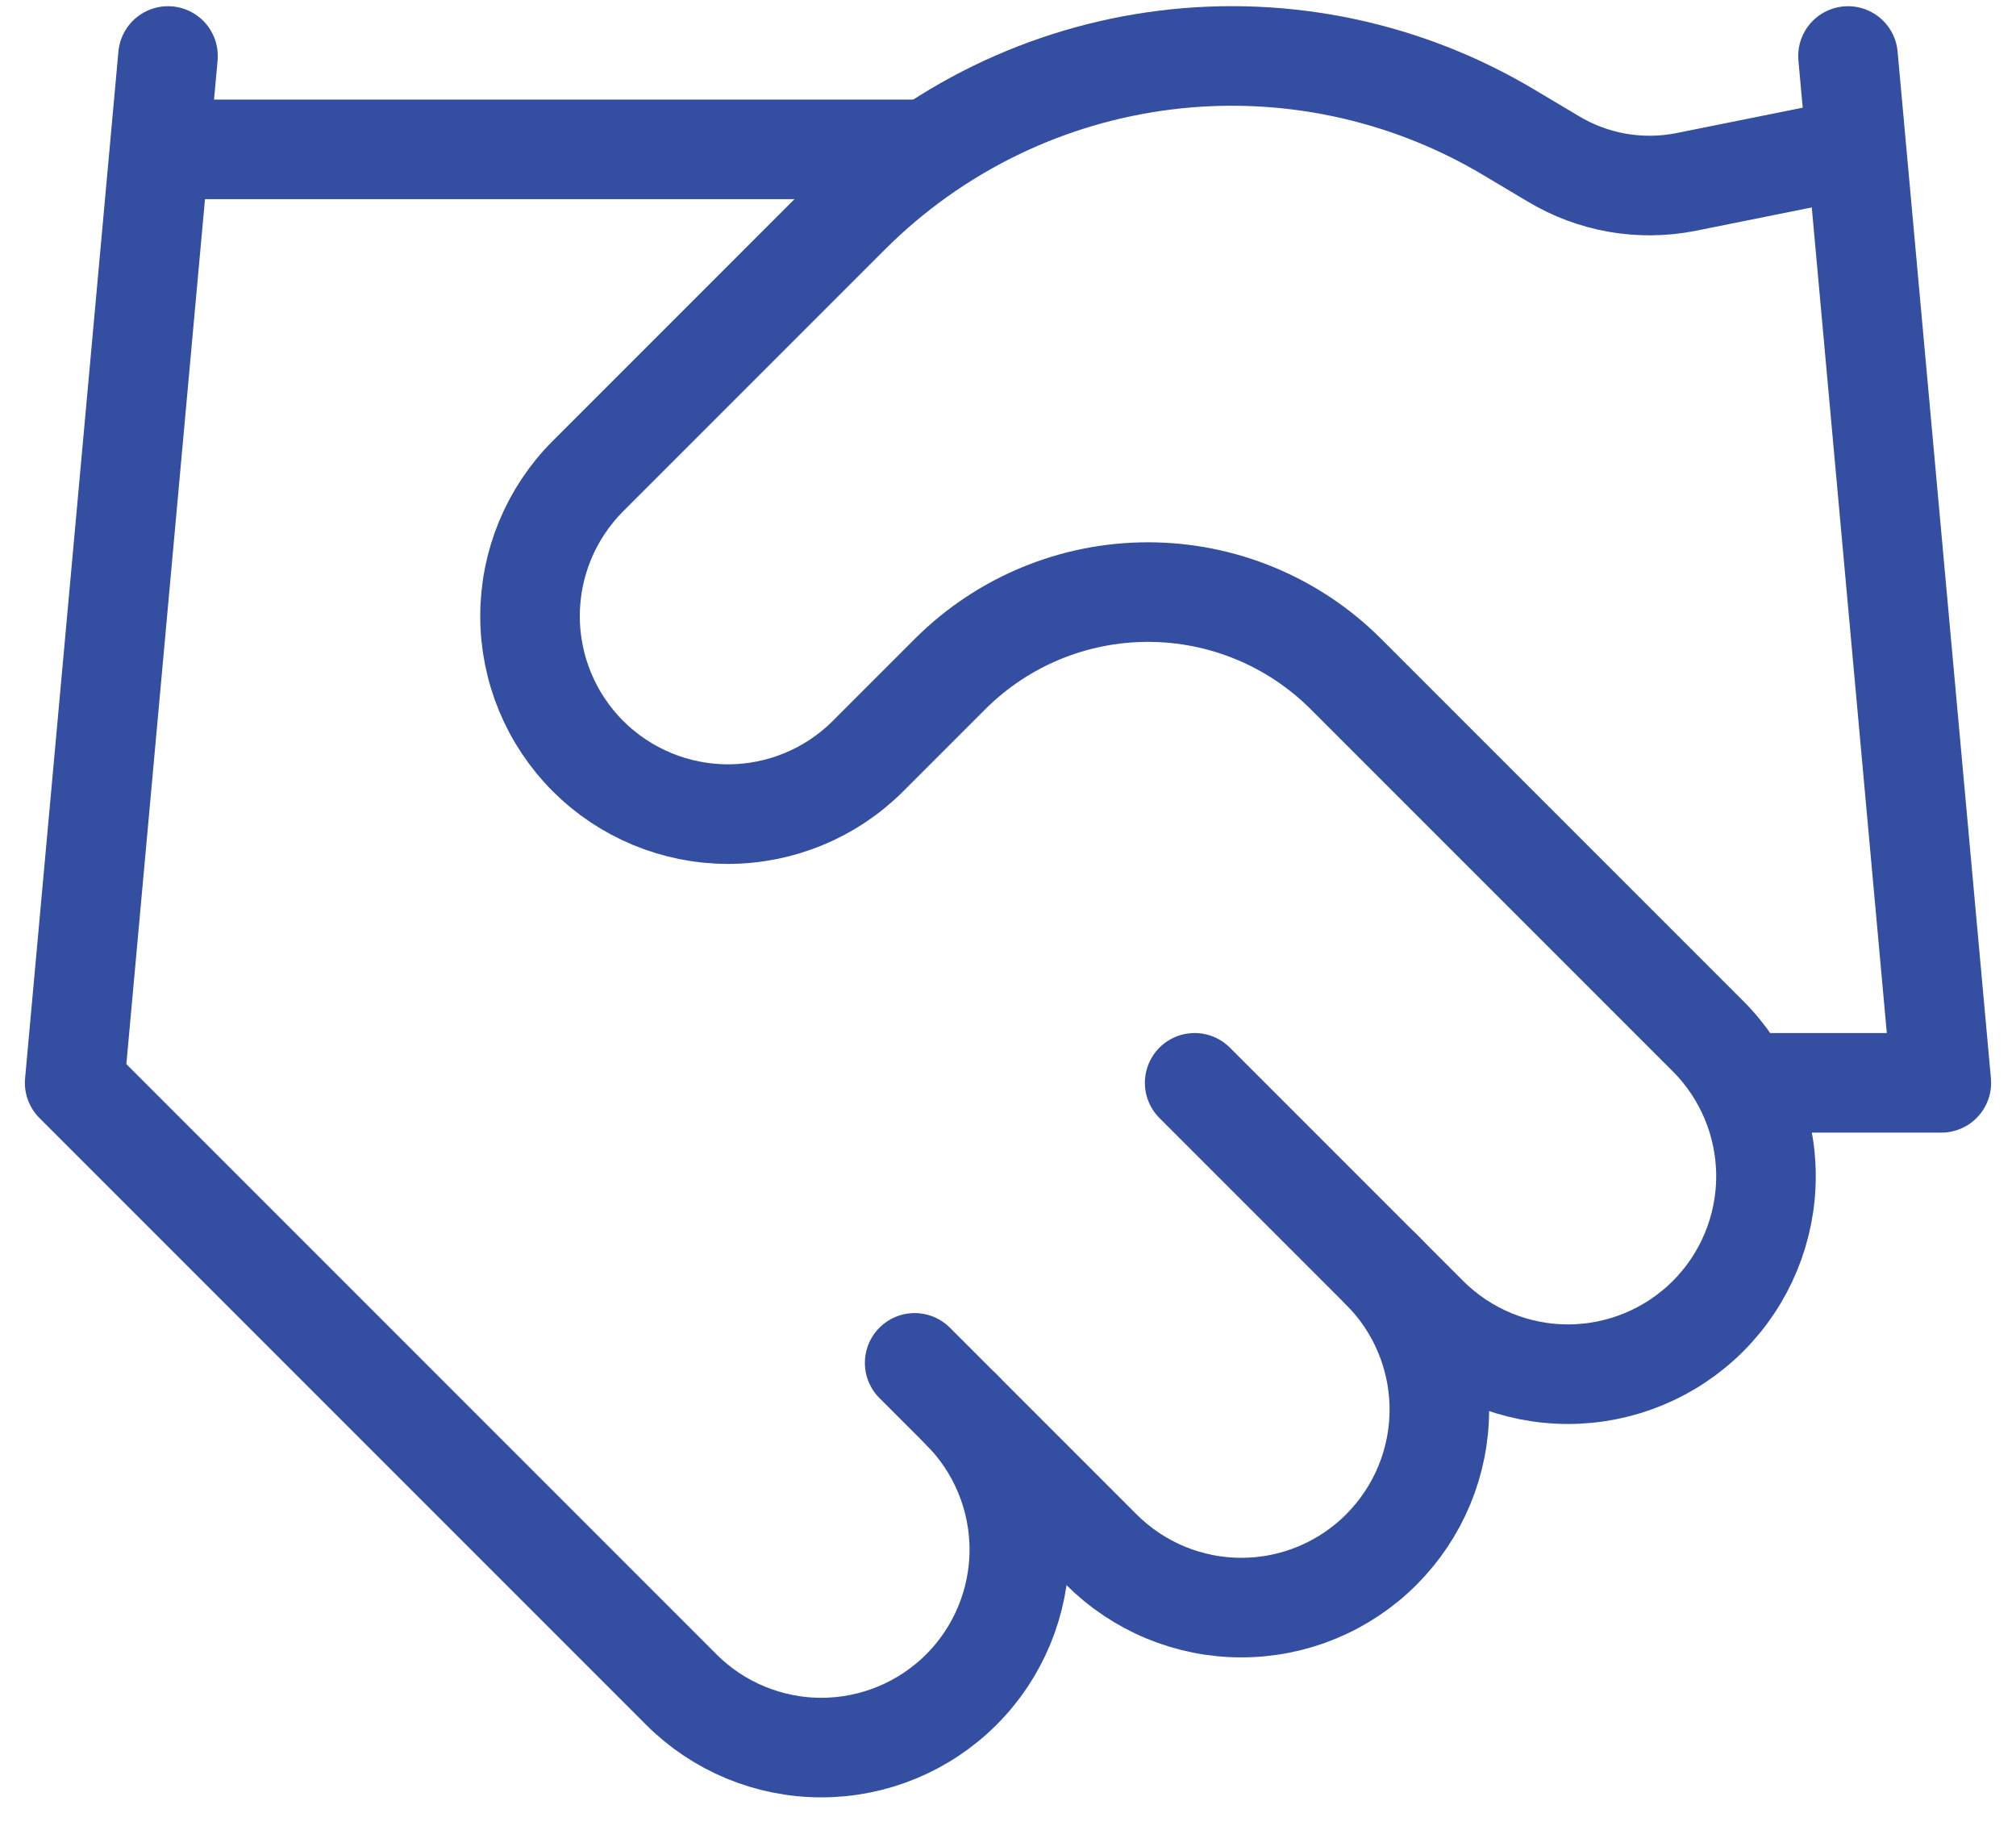 <svg fill="none" height="49" viewBox="0 0 54 49" width="54" xmlns="http://www.w3.org/2000/svg"><g stroke="#344ea1" stroke-linecap="round" stroke-linejoin="round" stroke-width="2.667"><path d="m24.5 36.5 5 5c.492.492 1.077.883 1.72 1.15s1.333.404 2.03.404 1.386-.137 2.03-.404 1.228-.657 1.72-1.15.883-1.077 1.15-1.72.404-1.333.404-2.03-.137-1.386-.404-2.03-.657-1.228-1.15-1.72"/><path d="m32 29 6.25 6.25c.995.995 2.344 1.553 3.75 1.553s2.755-.559 3.75-1.553c.995-.995 1.553-2.344 1.553-3.75s-.559-2.756-1.553-3.75l-9.7-9.7c-1.406-1.405-3.312-2.193-5.3-2.193s-3.894.789-5.3 2.193l-2.2 2.2c-.995.995-2.344 1.553-3.75 1.553s-2.755-.559-3.75-1.553c-.995-.995-1.553-2.344-1.553-3.75s.559-2.756 1.553-3.75l7.025-7.025c2.281-2.275 5.255-3.724 8.452-4.118s6.434.29 9.198 1.943l1.175.7c1.065.642 2.33.865 3.55.625l4.35-.875"/><path d="m49.5 1.5 2.5 27.5h-5m-42.5-27.5-2.5 27.5 16.25 16.25c.995.995 2.344 1.553 3.75 1.553s2.755-.559 3.75-1.553 1.553-2.344 1.553-3.75-.559-2.755-1.553-3.75m-21.25-33.75h20"/></g></svg>